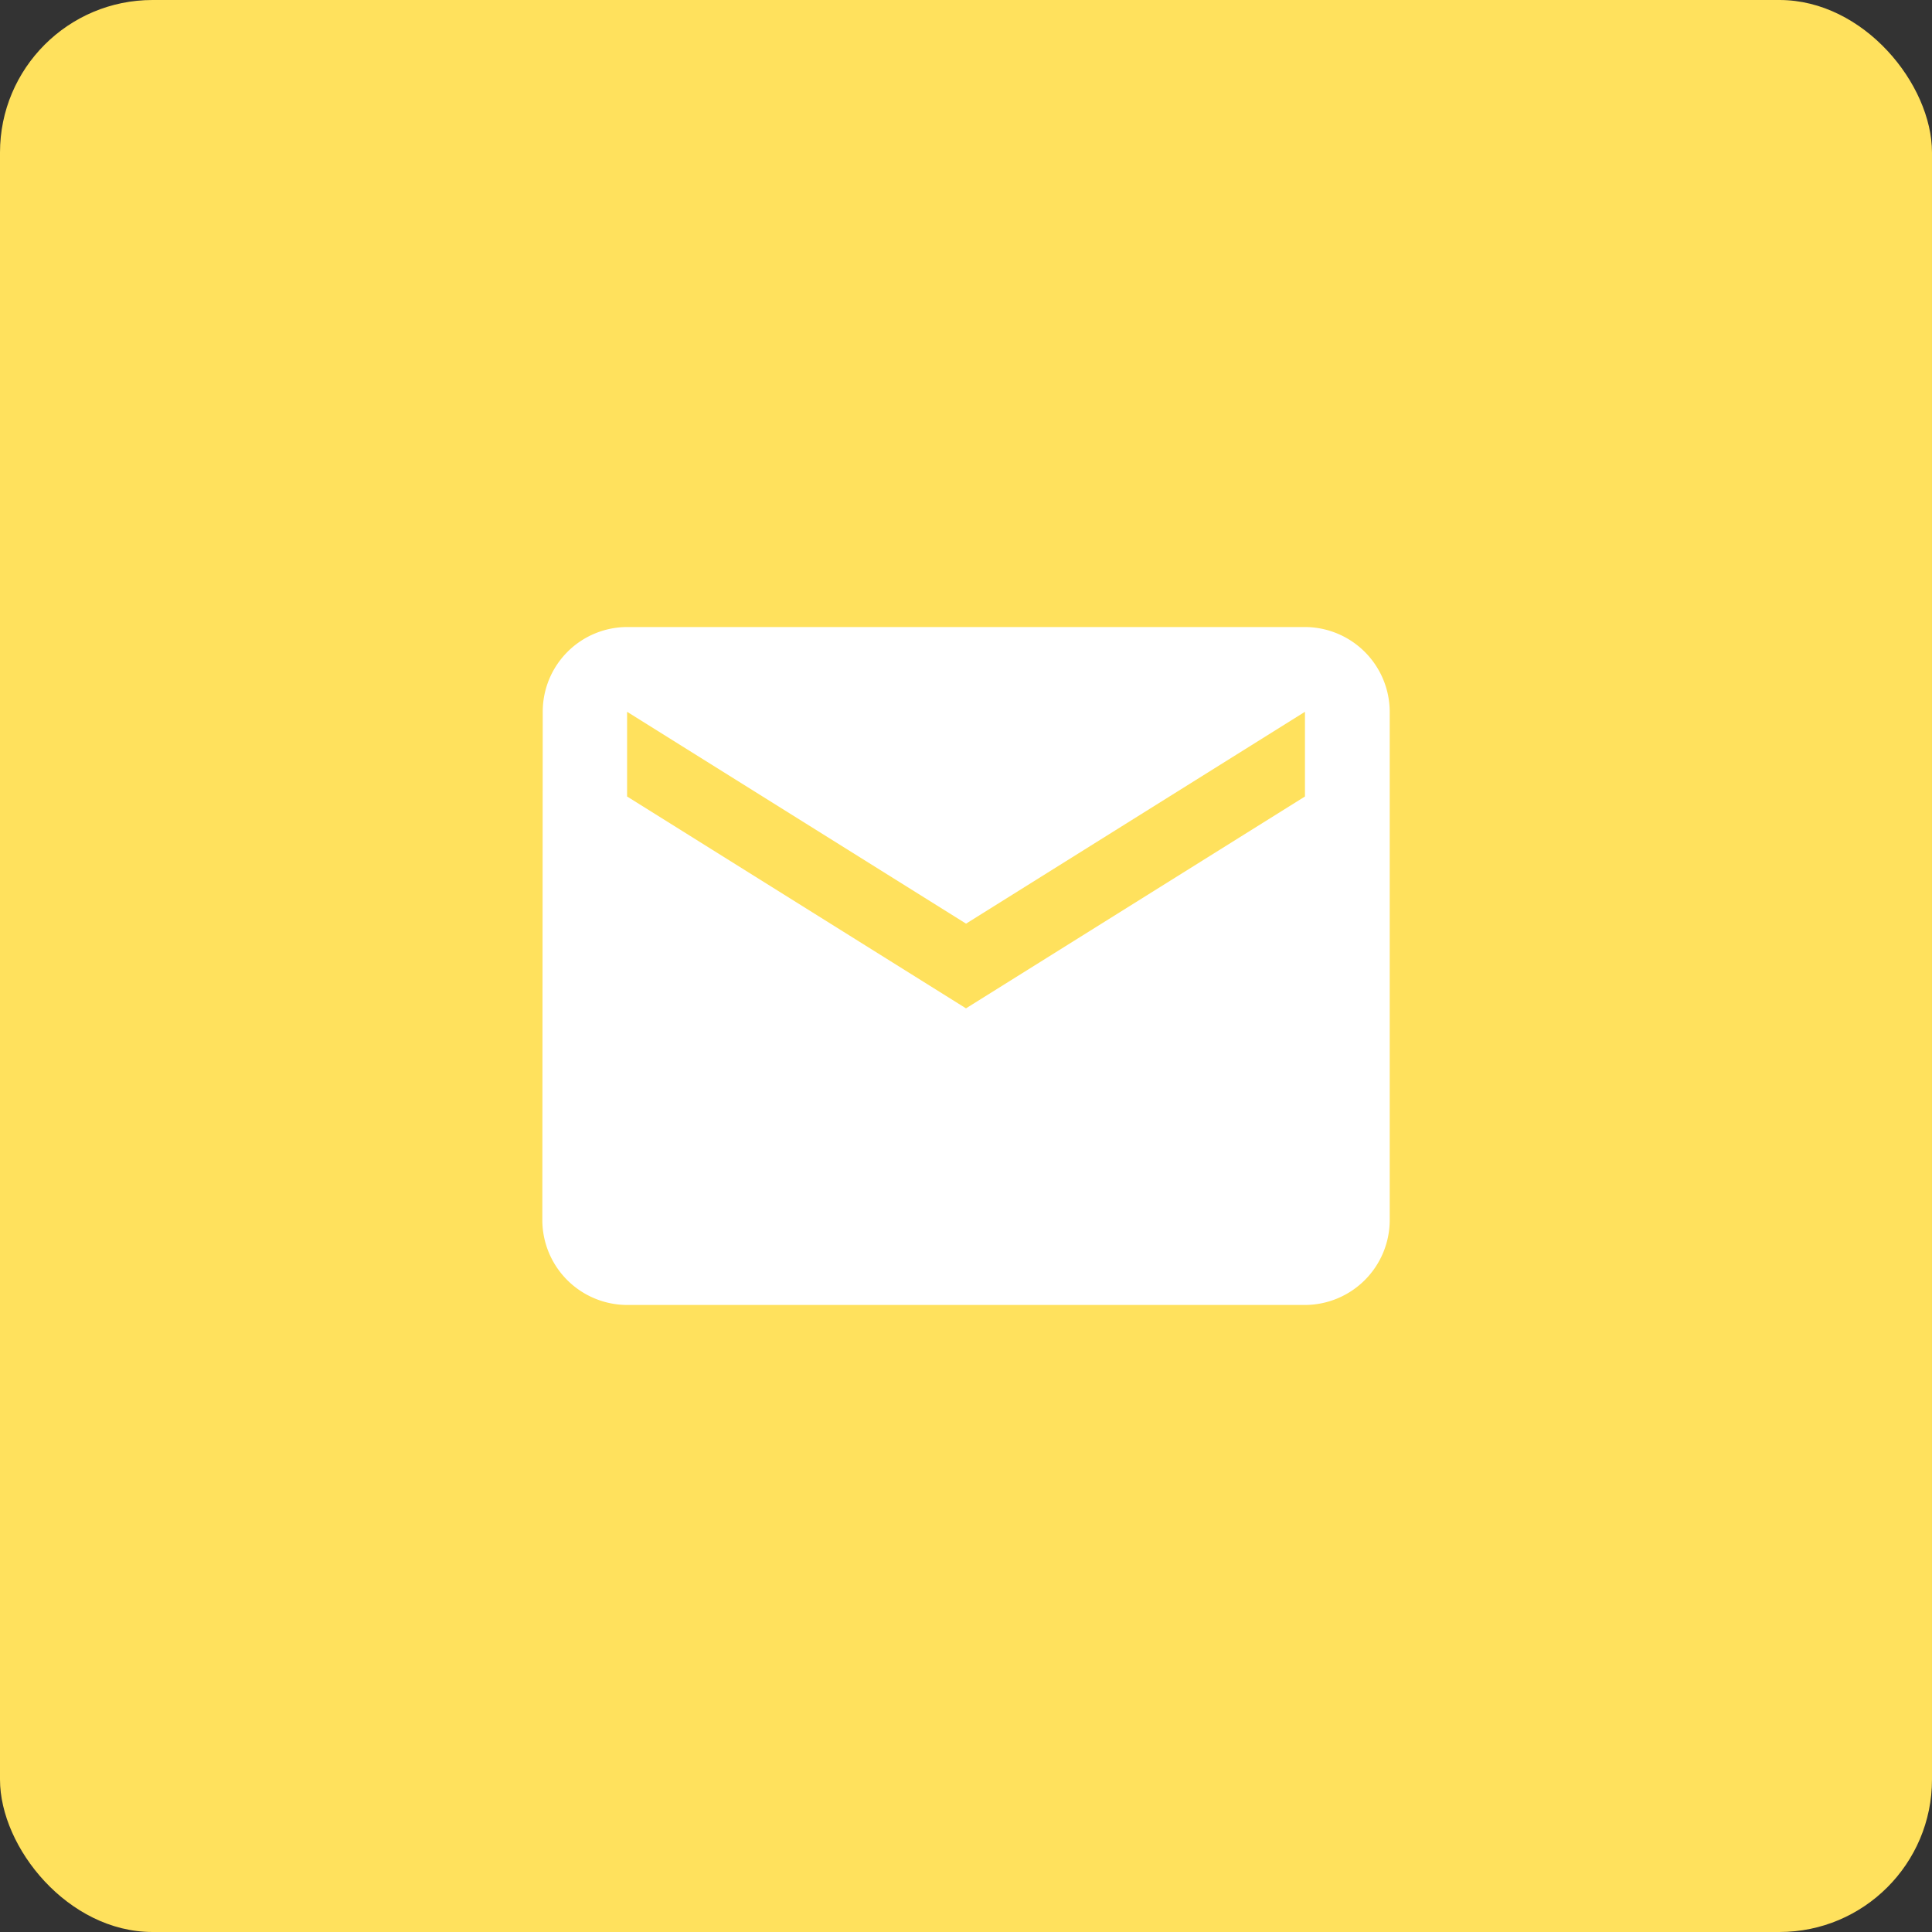 <svg xmlns="http://www.w3.org/2000/svg" width="38" height="38" viewBox="0 0 38 38">
  <rect x="0" y="0" width="38" height="38" fill="#333333" stroke="none"/>
  <g id="グループ_8911" data-name="グループ 8911" transform="translate(-591 -390)">
    <rect id="長方形_1598" data-name="長方形 1598" width="38" height="38" rx="3" transform="translate(591 390)" fill="#ffe15d"/>
    <g id="email_black_24dp" transform="translate(600 399)">
      <path id="パス_5453" data-name="パス 5453" d="M0,0H20V20H0Z" fill="none"/>
      <path id="パス_5454" data-name="パス 5454" d="M17,4H3.667A1.664,1.664,0,0,0,2.008,5.667L2,15.667a1.672,1.672,0,0,0,1.667,1.667H17a1.672,1.672,0,0,0,1.667-1.667v-10A1.672,1.672,0,0,0,17,4Zm0,3.333L10.333,11.5,3.667,7.333V5.667l6.667,4.167L17,5.667Z" transform="translate(-0.333 -0.667)" fill="#fff"/>
    </g>
  </g>
</svg>
